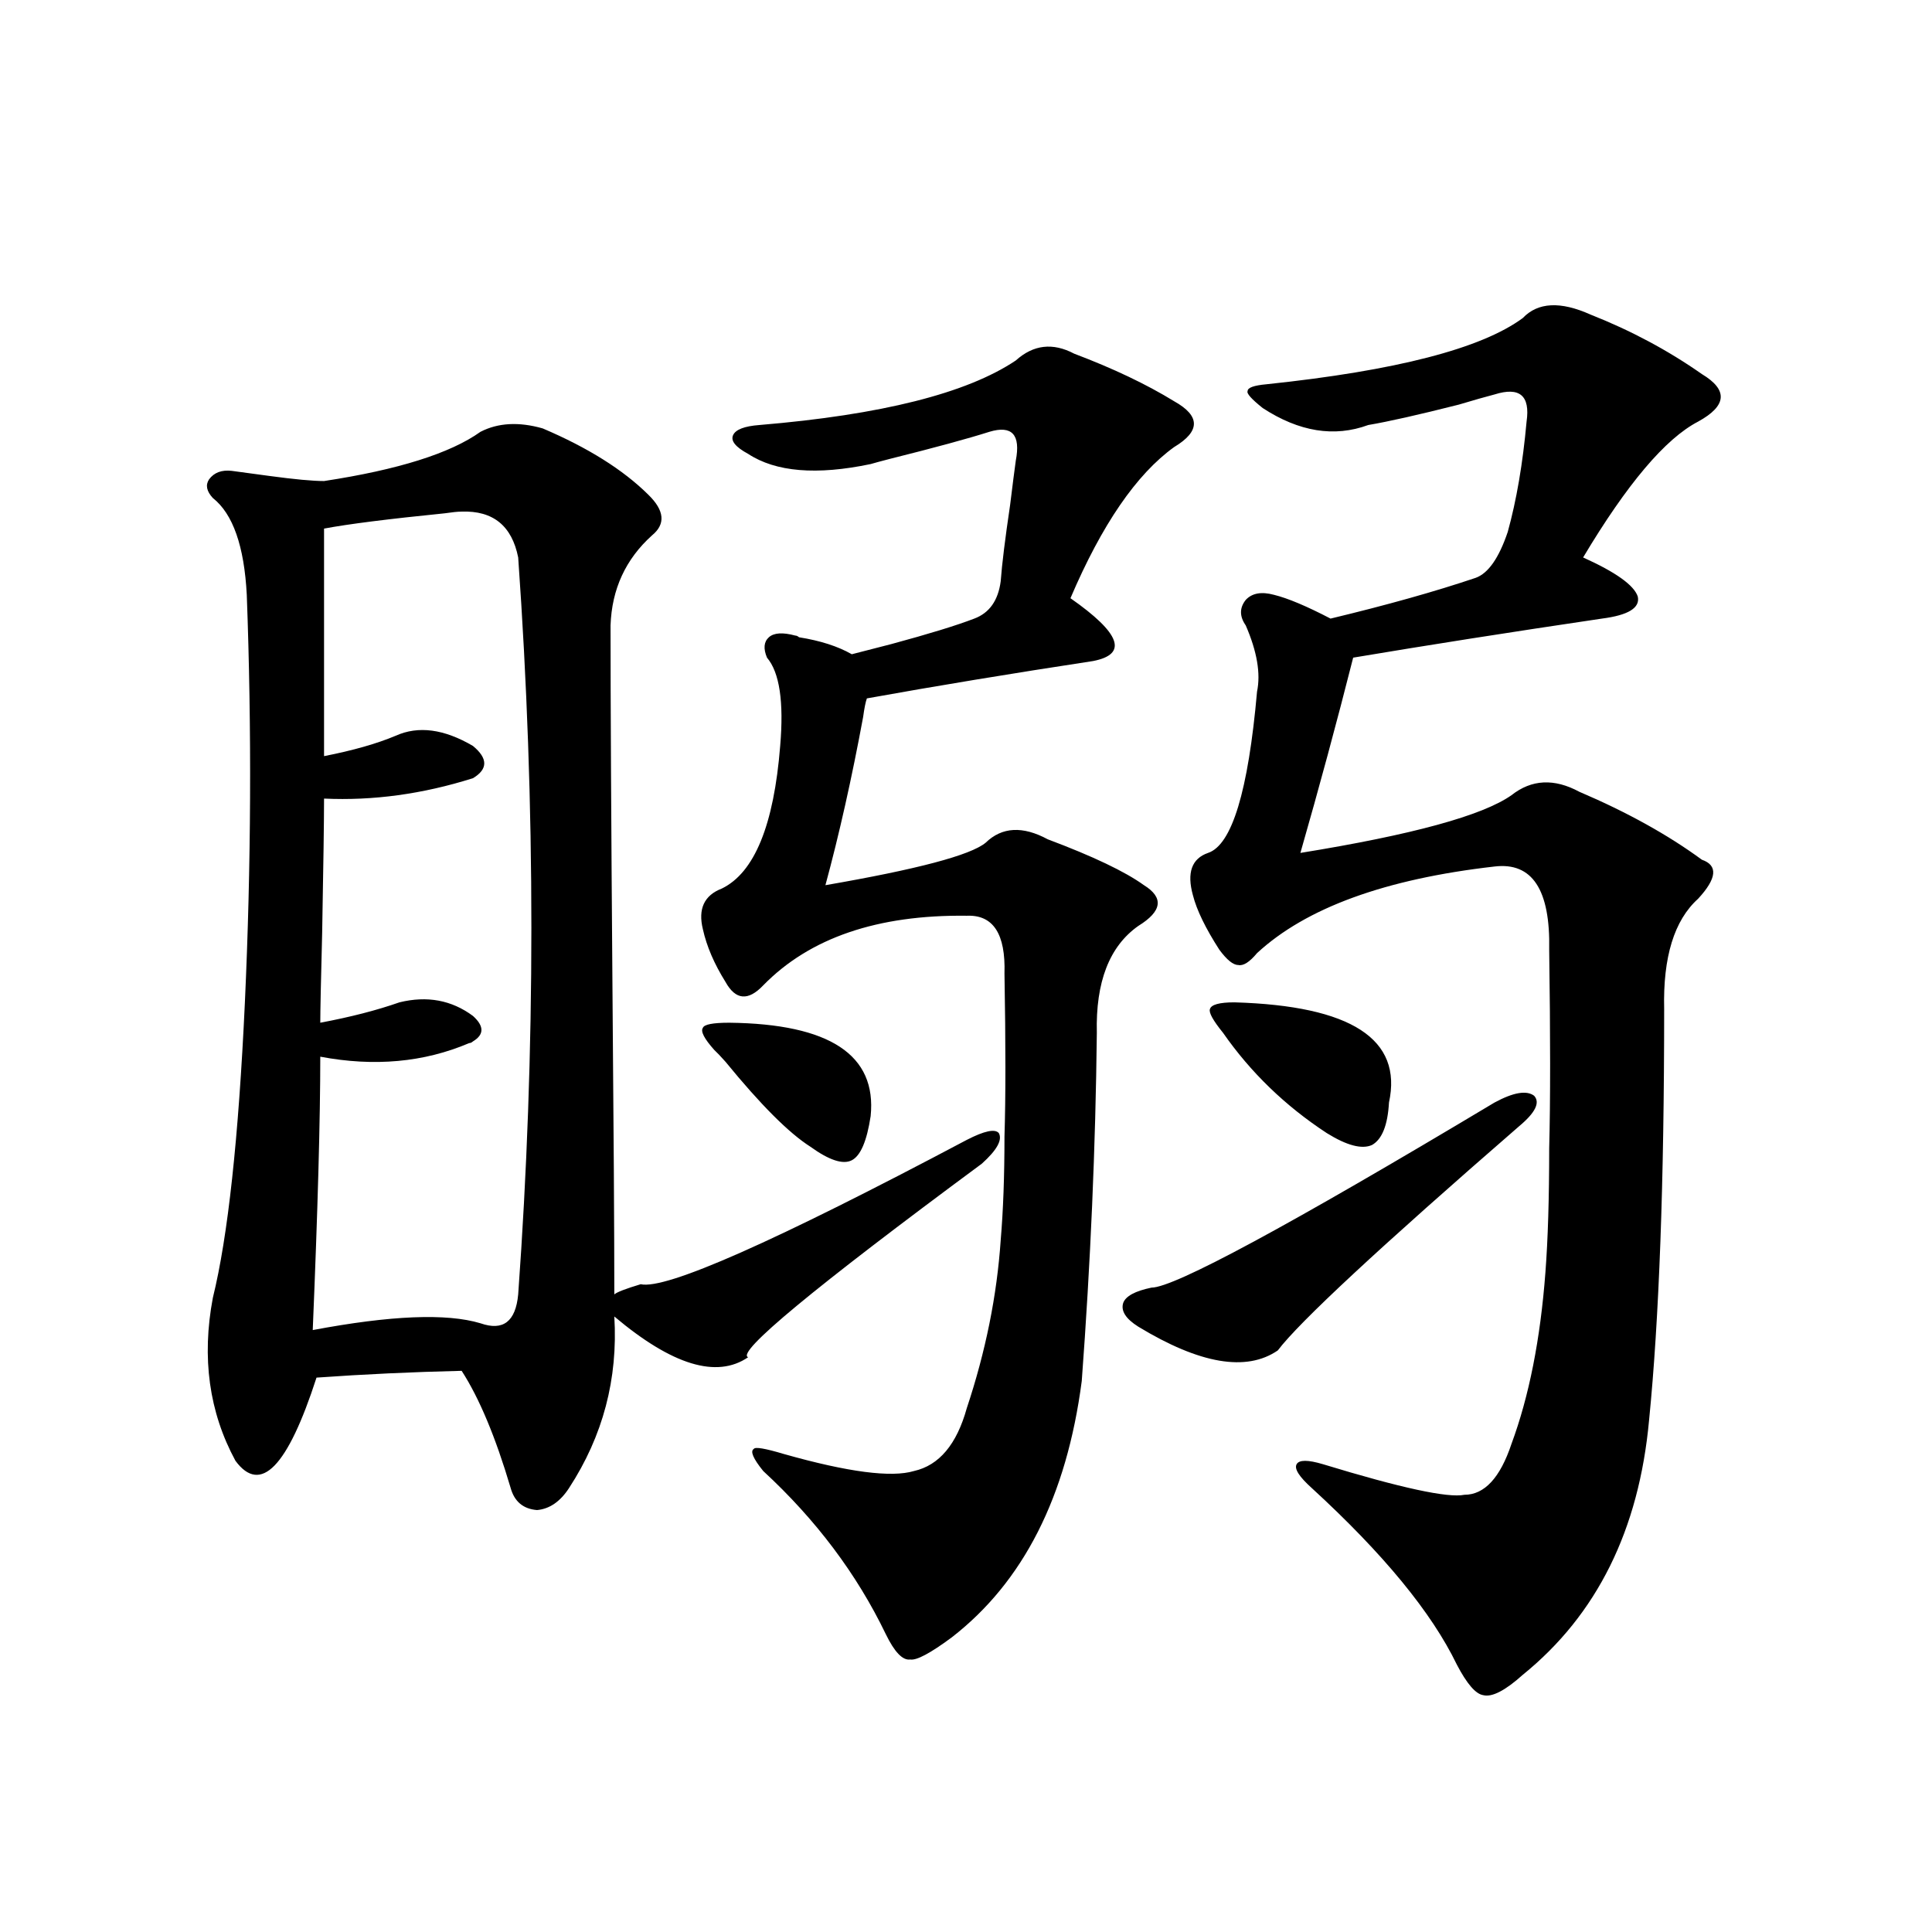 <?xml version="1.0" encoding="utf-8"?>
<!-- Generator: Adobe Illustrator 16.0.0, SVG Export Plug-In . SVG Version: 6.00 Build 0)  -->
<!DOCTYPE svg PUBLIC "-//W3C//DTD SVG 1.1//EN" "http://www.w3.org/Graphics/SVG/1.1/DTD/svg11.dtd">
<svg version="1.1" id="图层_1" xmlns="http://www.w3.org/2000/svg" xmlns:xlink="http://www.w3.org/1999/xlink" x="0px" y="0px"
	 width="1000px" height="1000px" viewBox="0 0 1000 1000" enable-background="new 0 0 1000 1000" xml:space="preserve">
<path d="M248.701,223.5c9.101-4.683,19.832-5.273,32.194-1.758c23.414,9.97,41.615,21.396,54.633,34.277
	c8.445,8.212,9.101,15.243,1.951,21.094c-13.658,12.305-20.822,27.837-21.463,46.582c0,39.263,0.32,101.074,0.976,185.449
	c0.641,75.009,0.976,128.622,0.976,160.84c1.296-1.167,5.854-2.925,13.658-5.273c13.003,2.938,69.267-21.973,168.776-74.707
	c9.101-4.683,14.634-5.851,16.585-3.516c1.951,3.516-0.976,8.789-8.78,15.82c-87.162,64.462-127.481,97.86-120.973,100.195
	c-16.265,11.138-39.358,4.106-69.267-21.094c1.951,32.231-5.854,61.825-23.414,88.77c-4.558,7.031-10.091,10.849-16.585,11.426
	c-7.164-0.577-11.707-4.395-13.658-11.426c-7.805-26.367-16.265-46.582-25.365-60.645c-25.365,0.591-50.41,1.758-75.12,3.516
	c-14.969,46.294-28.947,60.645-41.95,43.066c-13.658-25.187-17.561-53.312-11.707-84.375c7.805-31.641,13.323-82.617,16.585-152.93
	c3.247-70.89,3.567-141.202,0.976-210.938c-1.311-25.187-7.164-41.886-17.561-50.098c-3.262-3.516-3.902-6.729-1.951-9.668
	c2.592-3.516,6.494-4.972,11.707-4.395c4.543,0.591,11.052,1.47,19.512,2.637c13.003,1.758,22.438,2.637,28.292,2.637
	C206.096,243.138,233.092,234.638,248.701,223.5z M238.945,264.809c-1.951,0-4.878,0.302-8.78,0.879
	c-29.268,2.938-50.09,5.575-62.438,7.91v117.773c14.954-2.925,27.316-6.44,37.072-10.547c11.707-5.273,25.03-3.516,39.999,5.273
	c7.805,6.454,7.805,12.017,0,16.699c-26.021,8.212-51.706,11.728-77.071,10.547c0,11.138-0.335,34.277-0.976,69.434
	c-0.655,25.2-0.976,40.731-0.976,46.582c15.609-2.925,29.268-6.44,40.975-10.547c14.299-3.516,26.981-1.167,38.048,7.031
	c5.854,5.273,5.854,9.668,0,13.184c-0.655,0.591-1.311,0.879-1.951,0.879c-23.414,9.97-49.114,12.305-77.071,7.031
	c0,32.231-1.311,79.403-3.902,141.504c40.319-7.608,69.267-8.789,86.827-3.516c11.707,4.106,18.201-0.879,19.512-14.941
	c9.101-125.972,9.101-253.125,0-381.445C264.951,272.142,255.195,264.231,238.945,264.809z M525.768,186.586
	c9.101-8.198,19.177-9.366,30.243-3.516c20.152,7.622,37.393,15.82,51.706,24.609c13.658,7.622,13.658,15.532,0,23.73
	c-19.512,14.063-37.407,40.142-53.657,78.223c26.006,18.169,29.908,29.004,11.707,32.52c-42.285,6.454-81.309,12.896-117.07,19.336
	c-0.655,1.758-1.311,4.985-1.951,9.668c-5.854,31.641-12.362,60.645-19.512,87.012c47.469-8.198,75.12-15.519,82.925-21.973
	c8.445-8.198,19.177-8.789,32.194-1.758c23.414,8.789,39.999,16.699,49.755,23.73c10.396,6.454,9.421,13.485-2.927,21.094
	c-14.969,10.547-22.118,29.004-21.463,55.371c-0.655,59.188-3.262,119.243-7.805,180.176
	c-7.805,59.766-30.243,103.999-67.315,132.715c-11.066,8.198-18.216,12.003-21.463,11.426c-3.902,0.577-8.14-3.817-12.683-13.184
	c-14.969-31.05-36.097-59.175-63.413-84.375c-5.213-6.44-6.829-10.245-4.878-11.426c0.641-1.167,5.854-0.288,15.609,2.637
	c33.17,9.38,55.608,12.305,67.315,8.789c13.003-2.925,22.104-13.761,27.316-32.52c9.756-29.292,15.609-58.296,17.561-87.012
	c1.296-15.229,1.951-33.097,1.951-53.613c0.641-19.913,0.641-48.038,0-84.375c0.641-20.503-5.854-30.46-19.512-29.883
	c-46.188-0.577-81.309,11.426-105.363,36.035c-7.805,8.212-14.313,7.622-19.512-1.758c-5.854-9.366-9.756-18.457-11.707-27.246
	c-2.606-10.547,0.641-17.578,9.756-21.094c16.905-8.198,26.981-32.808,30.243-73.828c1.951-22.852-0.335-38.081-6.829-45.703
	c-1.951-4.683-1.631-8.198,0.976-10.547c2.592-2.335,7.149-2.637,13.658-0.879c0.641,0,1.296,0.302,1.951,0.879
	c11.052,1.758,20.152,4.696,27.316,8.789c4.543-1.167,11.372-2.925,20.487-5.273c19.512-5.273,33.811-9.668,42.926-13.184
	c7.805-2.925,12.348-9.366,13.658-19.336c0.641-8.789,2.271-21.973,4.878-39.551c1.296-10.547,2.271-18.155,2.927-22.852
	c2.592-13.472-1.951-18.457-13.658-14.941c-11.066,3.516-28.292,8.212-51.706,14.063c-4.558,1.181-7.805,2.06-9.756,2.637
	c-27.972,5.864-49.114,4.106-63.413-5.273c-6.509-3.516-9.115-6.729-7.805-9.668c1.296-2.925,5.854-4.683,13.658-5.273
	C456.166,214.711,500.402,203.587,525.768,186.586z M369.674,543.422c-5.213-5.851-7.164-9.668-5.854-11.426
	c0.641-1.758,5.198-2.637,13.658-2.637c52.026,0.591,76.416,16.699,73.169,48.34c-1.951,12.896-5.213,20.517-9.756,22.852
	c-4.558,2.349-11.707,0-21.463-7.031c-11.066-7.031-25.7-21.671-43.901-43.945C372.921,546.649,370.97,544.603,369.674,543.422z
	 M786.249,582.973c-72.193,62.704-113.823,101.376-124.875,116.016c-16.265,11.138-40.334,7.031-72.193-12.305
	c-6.509-4.093-9.115-8.198-7.805-12.305c1.296-3.516,6.174-6.152,14.634-7.91c11.707,0,70.883-31.929,177.557-95.801
	c9.756-5.273,16.585-6.44,20.487-3.516C797.301,570.668,794.694,575.941,786.249,582.973z M788.2,164.613
	c7.805-8.198,19.512-8.789,35.121-1.758c20.808,8.212,39.999,18.457,57.56,30.762c13.658,8.212,13.003,16.411-1.951,24.609
	c-16.92,8.789-36.752,32.231-59.511,70.313c16.905,7.622,26.341,14.364,28.292,20.215c1.296,5.864-4.878,9.668-18.536,11.426
	c-47.483,7.031-90.409,13.774-128.777,20.215c-8.46,33.398-17.561,67.099-27.316,101.074c57.88-9.366,94.297-19.336,109.266-29.883
	c10.396-8.198,22.104-8.789,35.121-1.758c24.71,10.547,45.853,22.274,63.413,35.156c8.445,2.938,7.805,9.668-1.951,20.215
	c-12.362,11.138-18.216,30.185-17.561,57.129c0,89.648-2.606,160.552-7.805,212.695c-5.213,56.841-26.996,100.772-65.364,131.836
	c-9.115,8.198-15.944,11.714-20.487,10.547c-3.902-0.591-8.46-5.864-13.658-15.82c-13.018-26.958-38.048-57.417-75.12-91.406
	c-6.509-5.851-9.115-9.956-7.805-12.305c1.296-2.335,5.854-2.335,13.658,0c40.319,12.305,64.709,17.578,73.169,15.82
	c10.396,0,18.536-8.789,24.39-26.367c9.101-24.609,14.954-54.19,17.561-88.77c1.296-16.987,1.951-38.37,1.951-64.16
	c0.641-24.019,0.641-58.296,0-102.832c0.641-31.05-8.78-45.401-28.292-43.066c-56.584,6.454-97.559,21.396-122.924,44.824
	c-3.902,4.696-7.164,6.743-9.756,6.152c-2.606,0-5.854-2.637-9.756-7.91c-7.164-11.124-11.707-20.503-13.658-28.125
	c-3.262-11.714-0.655-19.034,7.805-21.973c12.348-4.093,20.808-31.929,25.365-83.496c1.951-9.366,0-20.792-5.854-34.277
	c-3.262-4.683-3.262-9.077,0-13.184c3.247-3.516,8.125-4.395,14.634-2.637c7.149,1.758,16.905,5.864,29.268,12.305
	c29.268-7.031,54.298-14.063,75.12-21.094c6.494-2.335,12.027-10.245,16.585-23.73c4.543-16.397,7.805-35.444,9.756-57.129
	c1.951-13.472-3.582-18.155-16.585-14.063c-4.558,1.181-10.731,2.938-18.536,5.273c-20.822,5.273-36.432,8.789-46.828,10.547
	c-17.561,6.454-35.776,3.516-54.633-8.789c-5.854-4.683-8.46-7.608-7.805-8.789c0-1.758,3.247-2.925,9.756-3.516
	C722.501,191.859,766.737,180.434,788.2,164.613z M633.082,534.633c-5.213-6.44-7.484-10.547-6.829-12.305
	c0.641-2.335,4.878-3.516,12.683-3.516c60.486,1.758,87.147,19.048,79.998,51.855c-0.655,11.728-3.582,19.048-8.78,21.973
	c-5.213,2.349-13.018,0.302-23.414-6.152C665.276,572.426,647.381,555.149,633.082,534.633z"/>
</svg>

